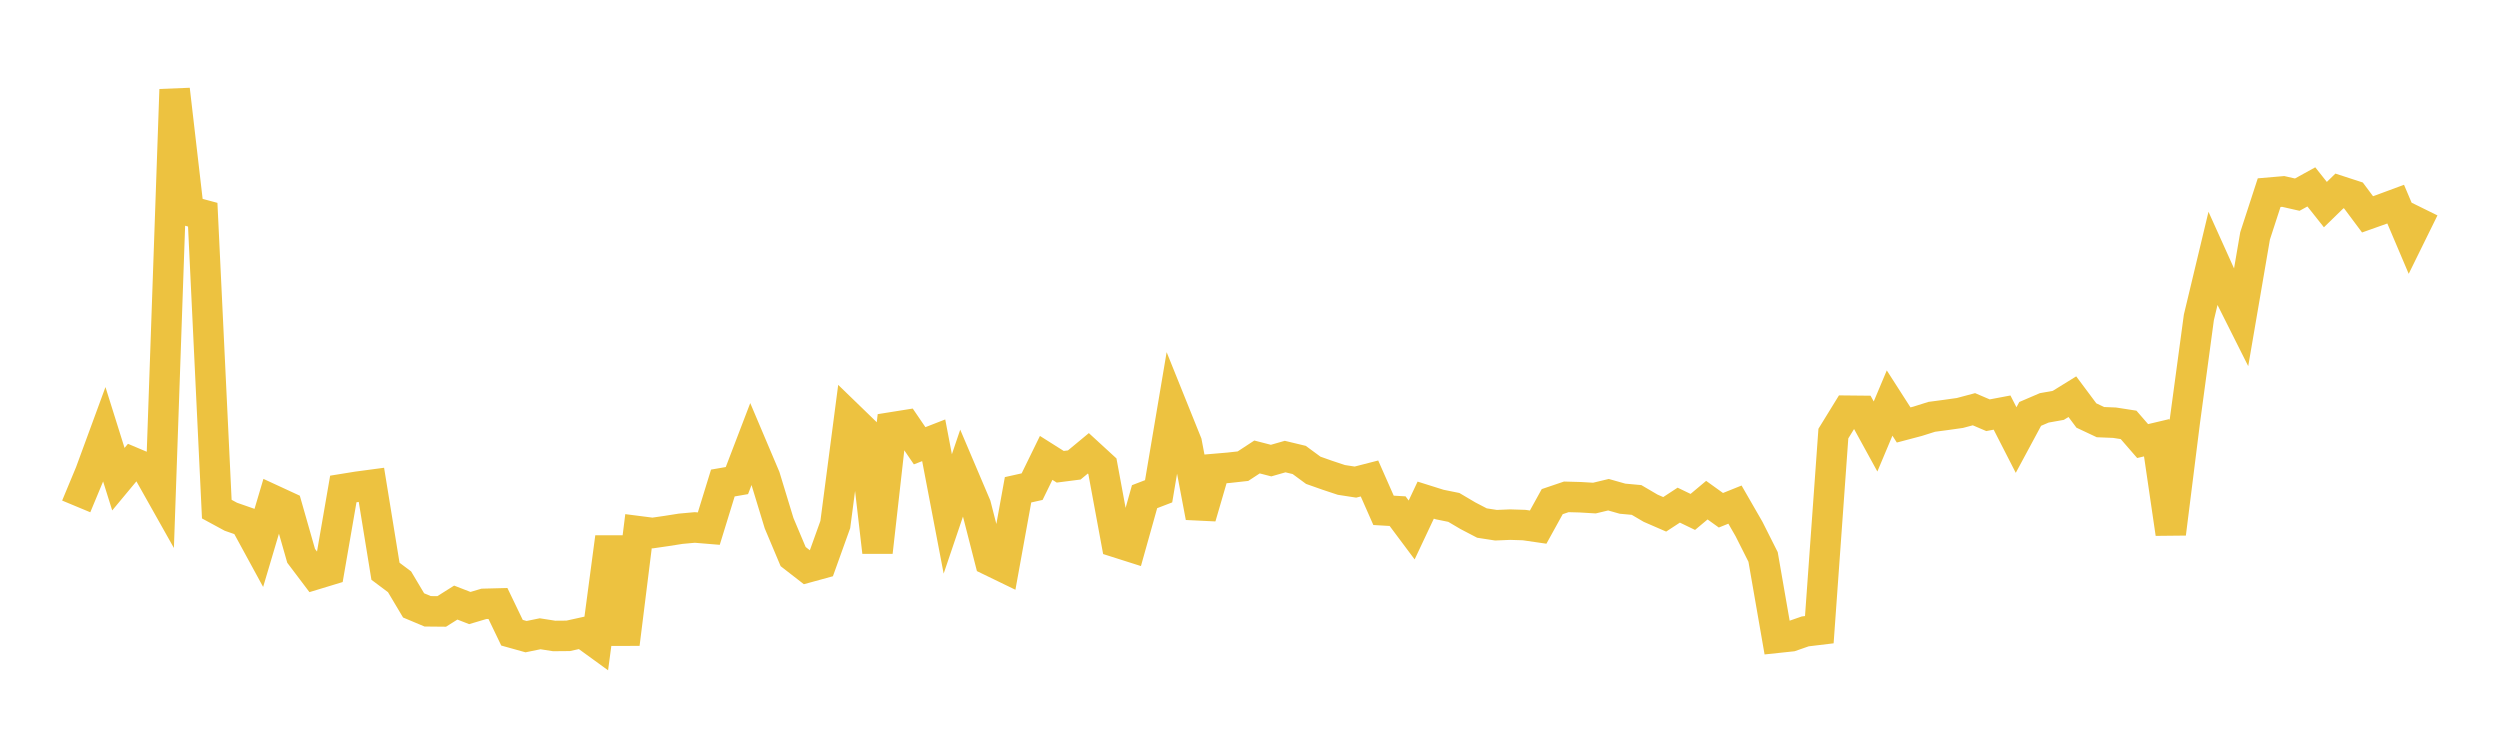 <svg width="164" height="48" xmlns="http://www.w3.org/2000/svg" xmlns:xlink="http://www.w3.org/1999/xlink"><path fill="none" stroke="rgb(237,194,64)" stroke-width="2" d="M5,33.221L5.922,31.005L6.844,28.495L7.766,31.434L8.689,30.324L9.611,30.713L10.533,32.352L11.455,5.872L12.377,13.836L13.299,14.084L14.222,33.398L15.144,33.898L16.066,34.22L16.988,35.912L17.91,32.807L18.832,33.233L19.754,36.462L20.677,37.684L21.599,37.404L22.521,32.077L23.443,31.928L24.365,31.805L25.287,37.474L26.21,38.165L27.132,39.714L28.054,40.101L28.976,40.11L29.898,39.529L30.82,39.887L31.743,39.613L32.665,39.589L33.587,41.506L34.509,41.764L35.431,41.575L36.353,41.719L37.275,41.711L38.198,41.507L39.12,42.177L40.042,35.244L40.964,42.245L41.886,34.847L42.808,34.965L43.731,34.831L44.653,34.686L45.575,34.602L46.497,34.678L47.419,31.686L48.341,31.526L49.263,29.117L50.186,31.295L51.108,34.321L52.03,36.512L52.952,37.228L53.874,36.975L54.796,34.408L55.719,27.35L56.641,28.243L57.563,36.221L58.485,28.036L59.407,27.889L60.329,29.242L61.251,28.883L62.174,33.714L63.096,30.991L64.018,33.161L64.94,36.767L65.862,37.214L66.784,32.13L67.707,31.924L68.629,30.038L69.551,30.62L70.473,30.502L71.395,29.738L72.317,30.584L73.24,35.574L74.162,35.867L75.084,32.582L76.006,32.228L76.928,26.763L77.85,29.053L78.772,33.926L79.695,30.762L80.617,30.683L81.539,30.581L82.461,29.977L83.383,30.215L84.305,29.951L85.228,30.173L86.15,30.851L87.072,31.177L87.994,31.483L88.916,31.625L89.838,31.388L90.76,33.478L91.683,33.532L92.605,34.766L93.527,32.809L94.449,33.099L95.371,33.286L96.293,33.831L97.216,34.312L98.138,34.454L99.06,34.416L99.982,34.444L100.904,34.578L101.826,32.907L102.749,32.594L103.671,32.619L104.593,32.674L105.515,32.453L106.437,32.714L107.359,32.798L108.281,33.339L109.204,33.74L110.126,33.137L111.048,33.582L111.97,32.81L112.892,33.473L113.814,33.102L114.737,34.706L115.659,36.537L116.581,41.838L117.503,41.74L118.425,41.419L119.347,41.308L120.269,28.443L121.192,26.943L122.114,26.952L123.036,28.634L123.958,26.44L124.88,27.878L125.802,27.634L126.725,27.343L127.647,27.221L128.569,27.091L129.491,26.845L130.413,27.239L131.335,27.065L132.257,28.867L133.18,27.152L134.102,26.756L135.024,26.592L135.946,26.022L136.868,27.258L137.79,27.692L138.713,27.729L139.635,27.872L140.557,28.934L141.479,28.716L142.401,35.009L143.323,27.659L144.246,20.819L145.168,16.97L146.09,19.014L147.012,20.851L147.934,15.471L148.856,12.638L149.778,12.559L150.701,12.769L151.623,12.26L152.545,13.422L153.467,12.525L154.389,12.825L155.311,14.061L156.234,13.733L157.156,13.391L158.078,15.562L159,13.689"></path></svg>